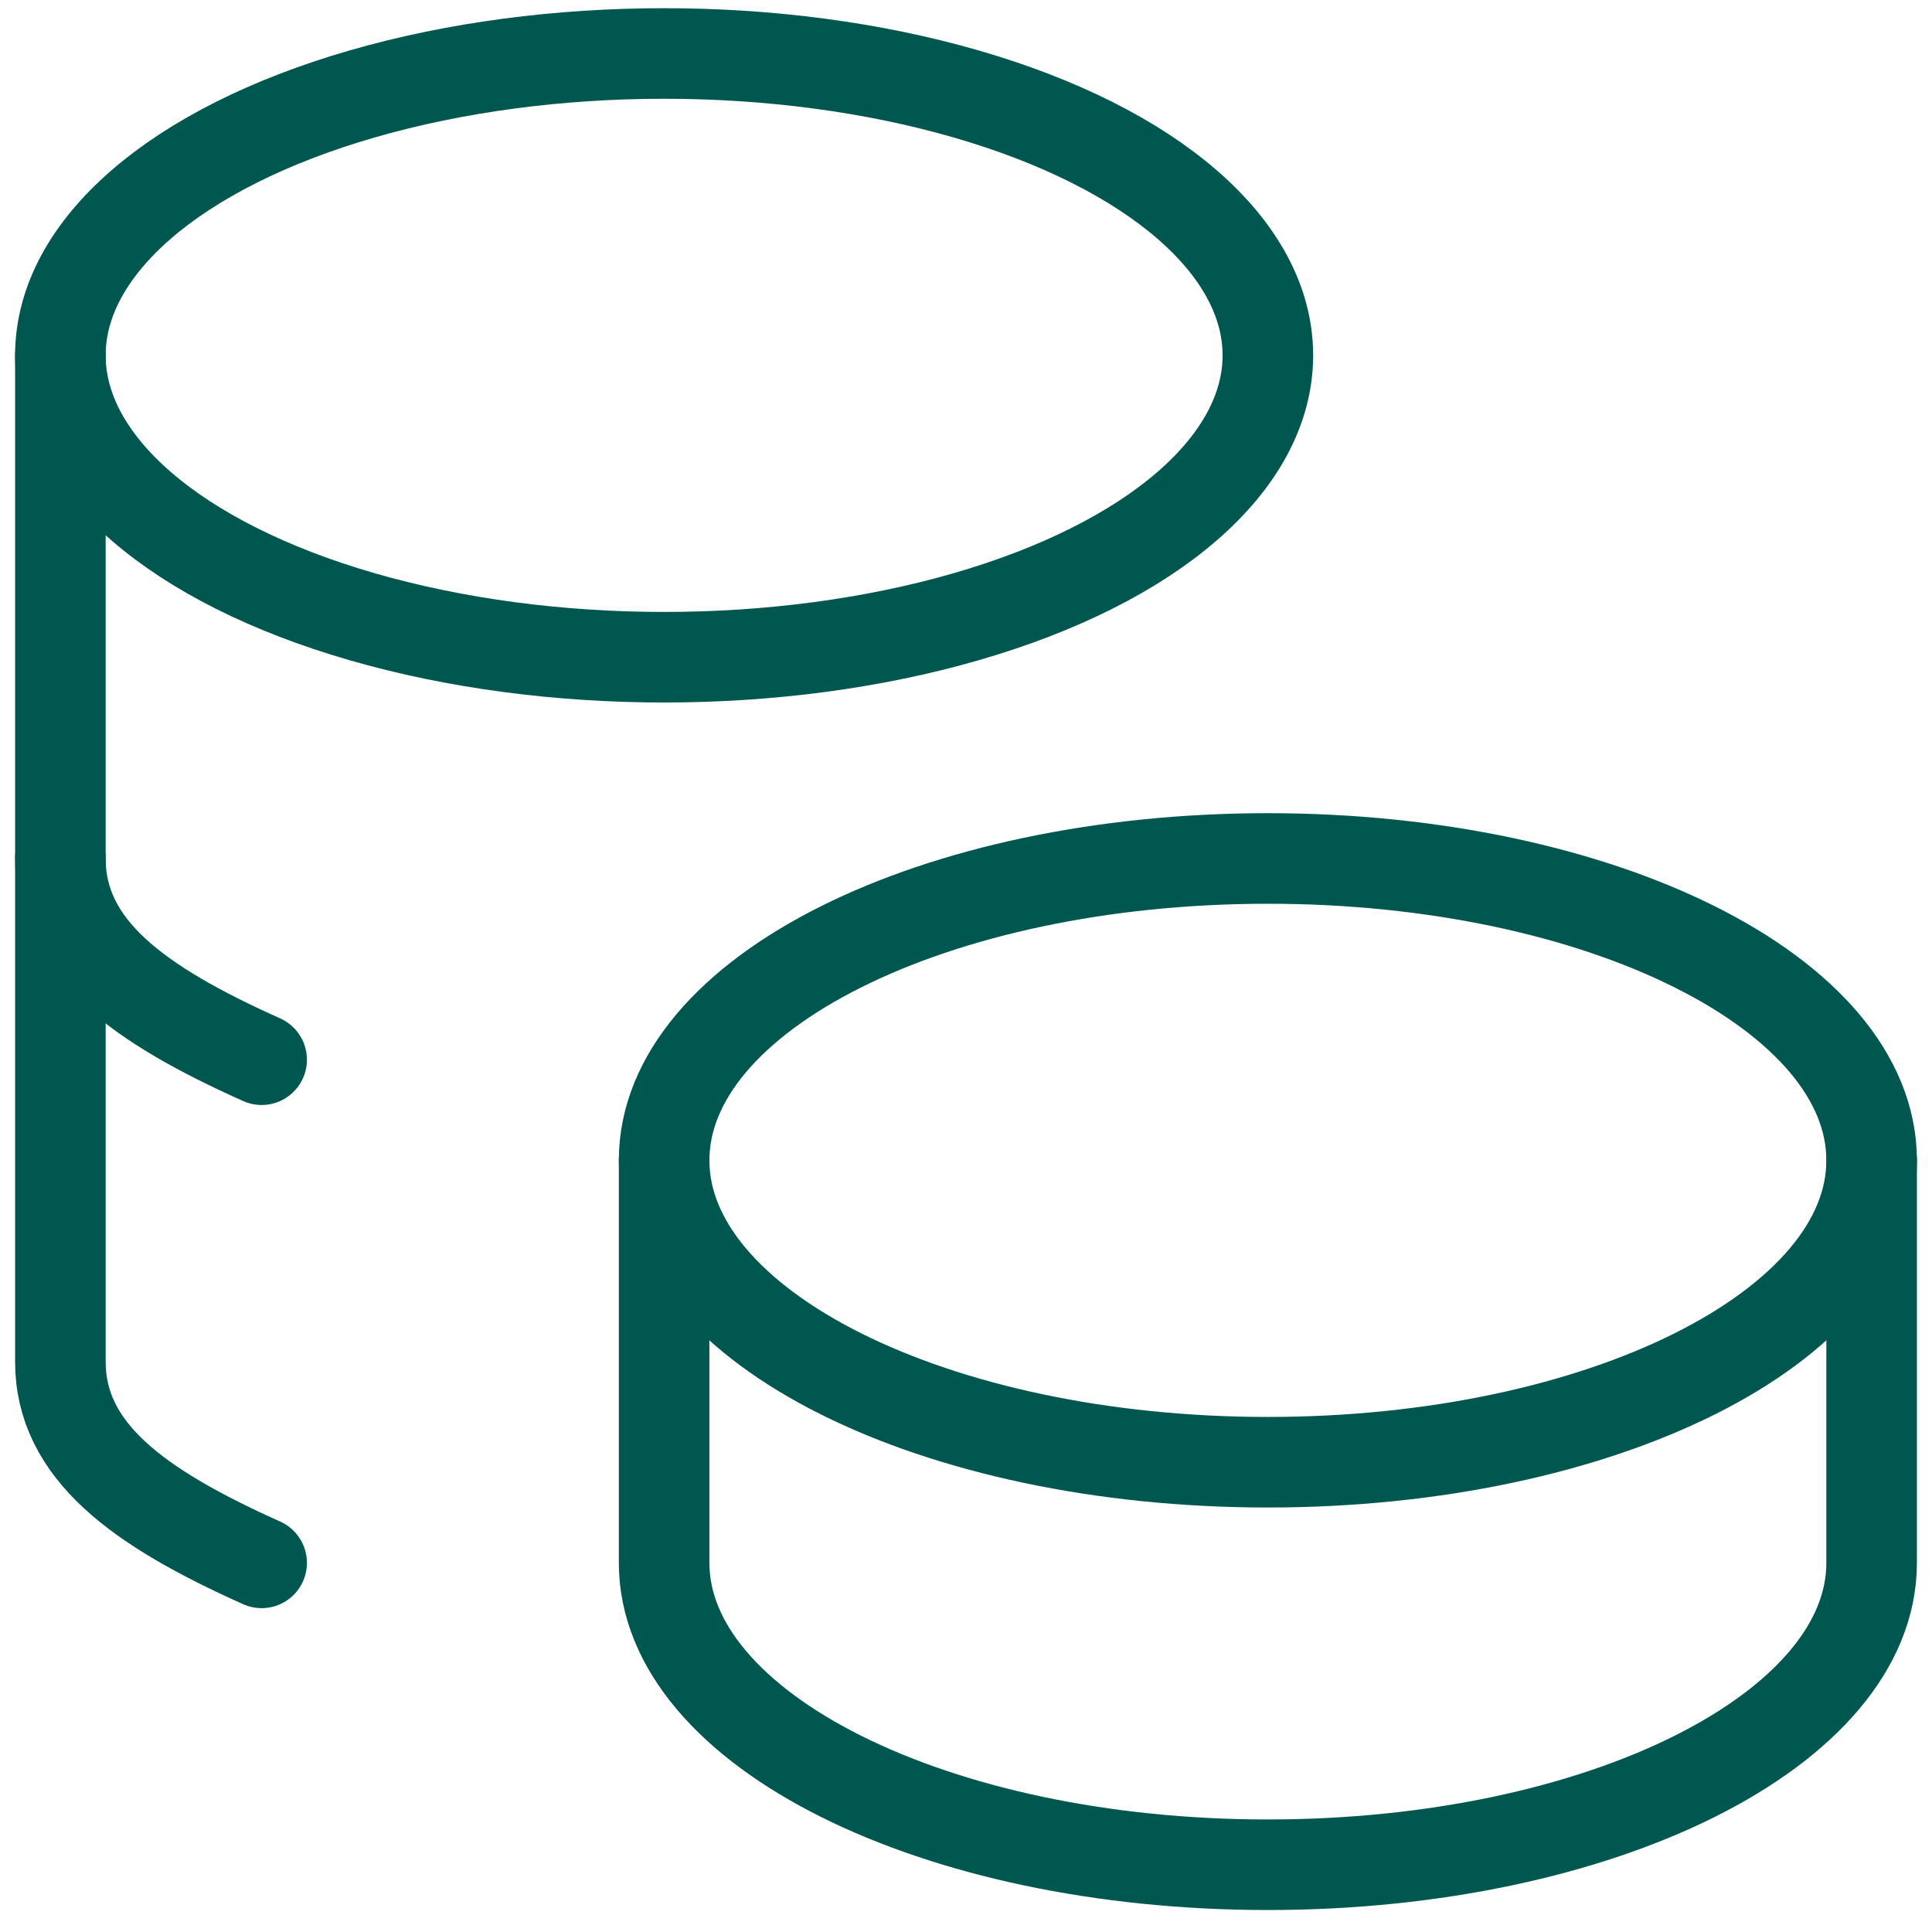 <svg width="64" height="64" viewBox="0 0 64 64" fill="none" xmlns="http://www.w3.org/2000/svg">
<path d="M22 38.438C22 43.961 30.953 48.438 42 48.438C53.047 48.438 62 43.961 62 38.438C62 32.914 53.047 28.438 42 28.438C30.953 28.438 22 32.914 22 38.438Z" stroke="#00574F" stroke-width="3" stroke-linecap="round" stroke-linejoin="round"/>
<path d="M22 38.438V51.772C22 57.291 30.953 61.772 42 61.772C53.047 61.772 62 57.291 62 51.772V38.438M2 11.771C2 15.345 5.813 18.645 12 20.431C18.187 22.218 25.813 22.218 32 20.431C38.187 18.645 42 15.345 42 11.771C42 8.198 38.187 4.898 32 3.111C25.813 1.325 18.187 1.325 12 3.111C5.813 4.898 2 8.198 2 11.771Z" stroke="#00574F" stroke-width="3" stroke-linecap="round" stroke-linejoin="round"/>
<path d="M2 11.771V45.105C2 48.065 4.573 49.938 8.667 51.772" stroke="#00574F" stroke-width="3" stroke-linecap="round" stroke-linejoin="round"/>
<path d="M2 28.438C2 31.398 4.573 33.271 8.667 35.104" stroke="#00574F" stroke-width="3" stroke-linecap="round" stroke-linejoin="round"/>
</svg>
